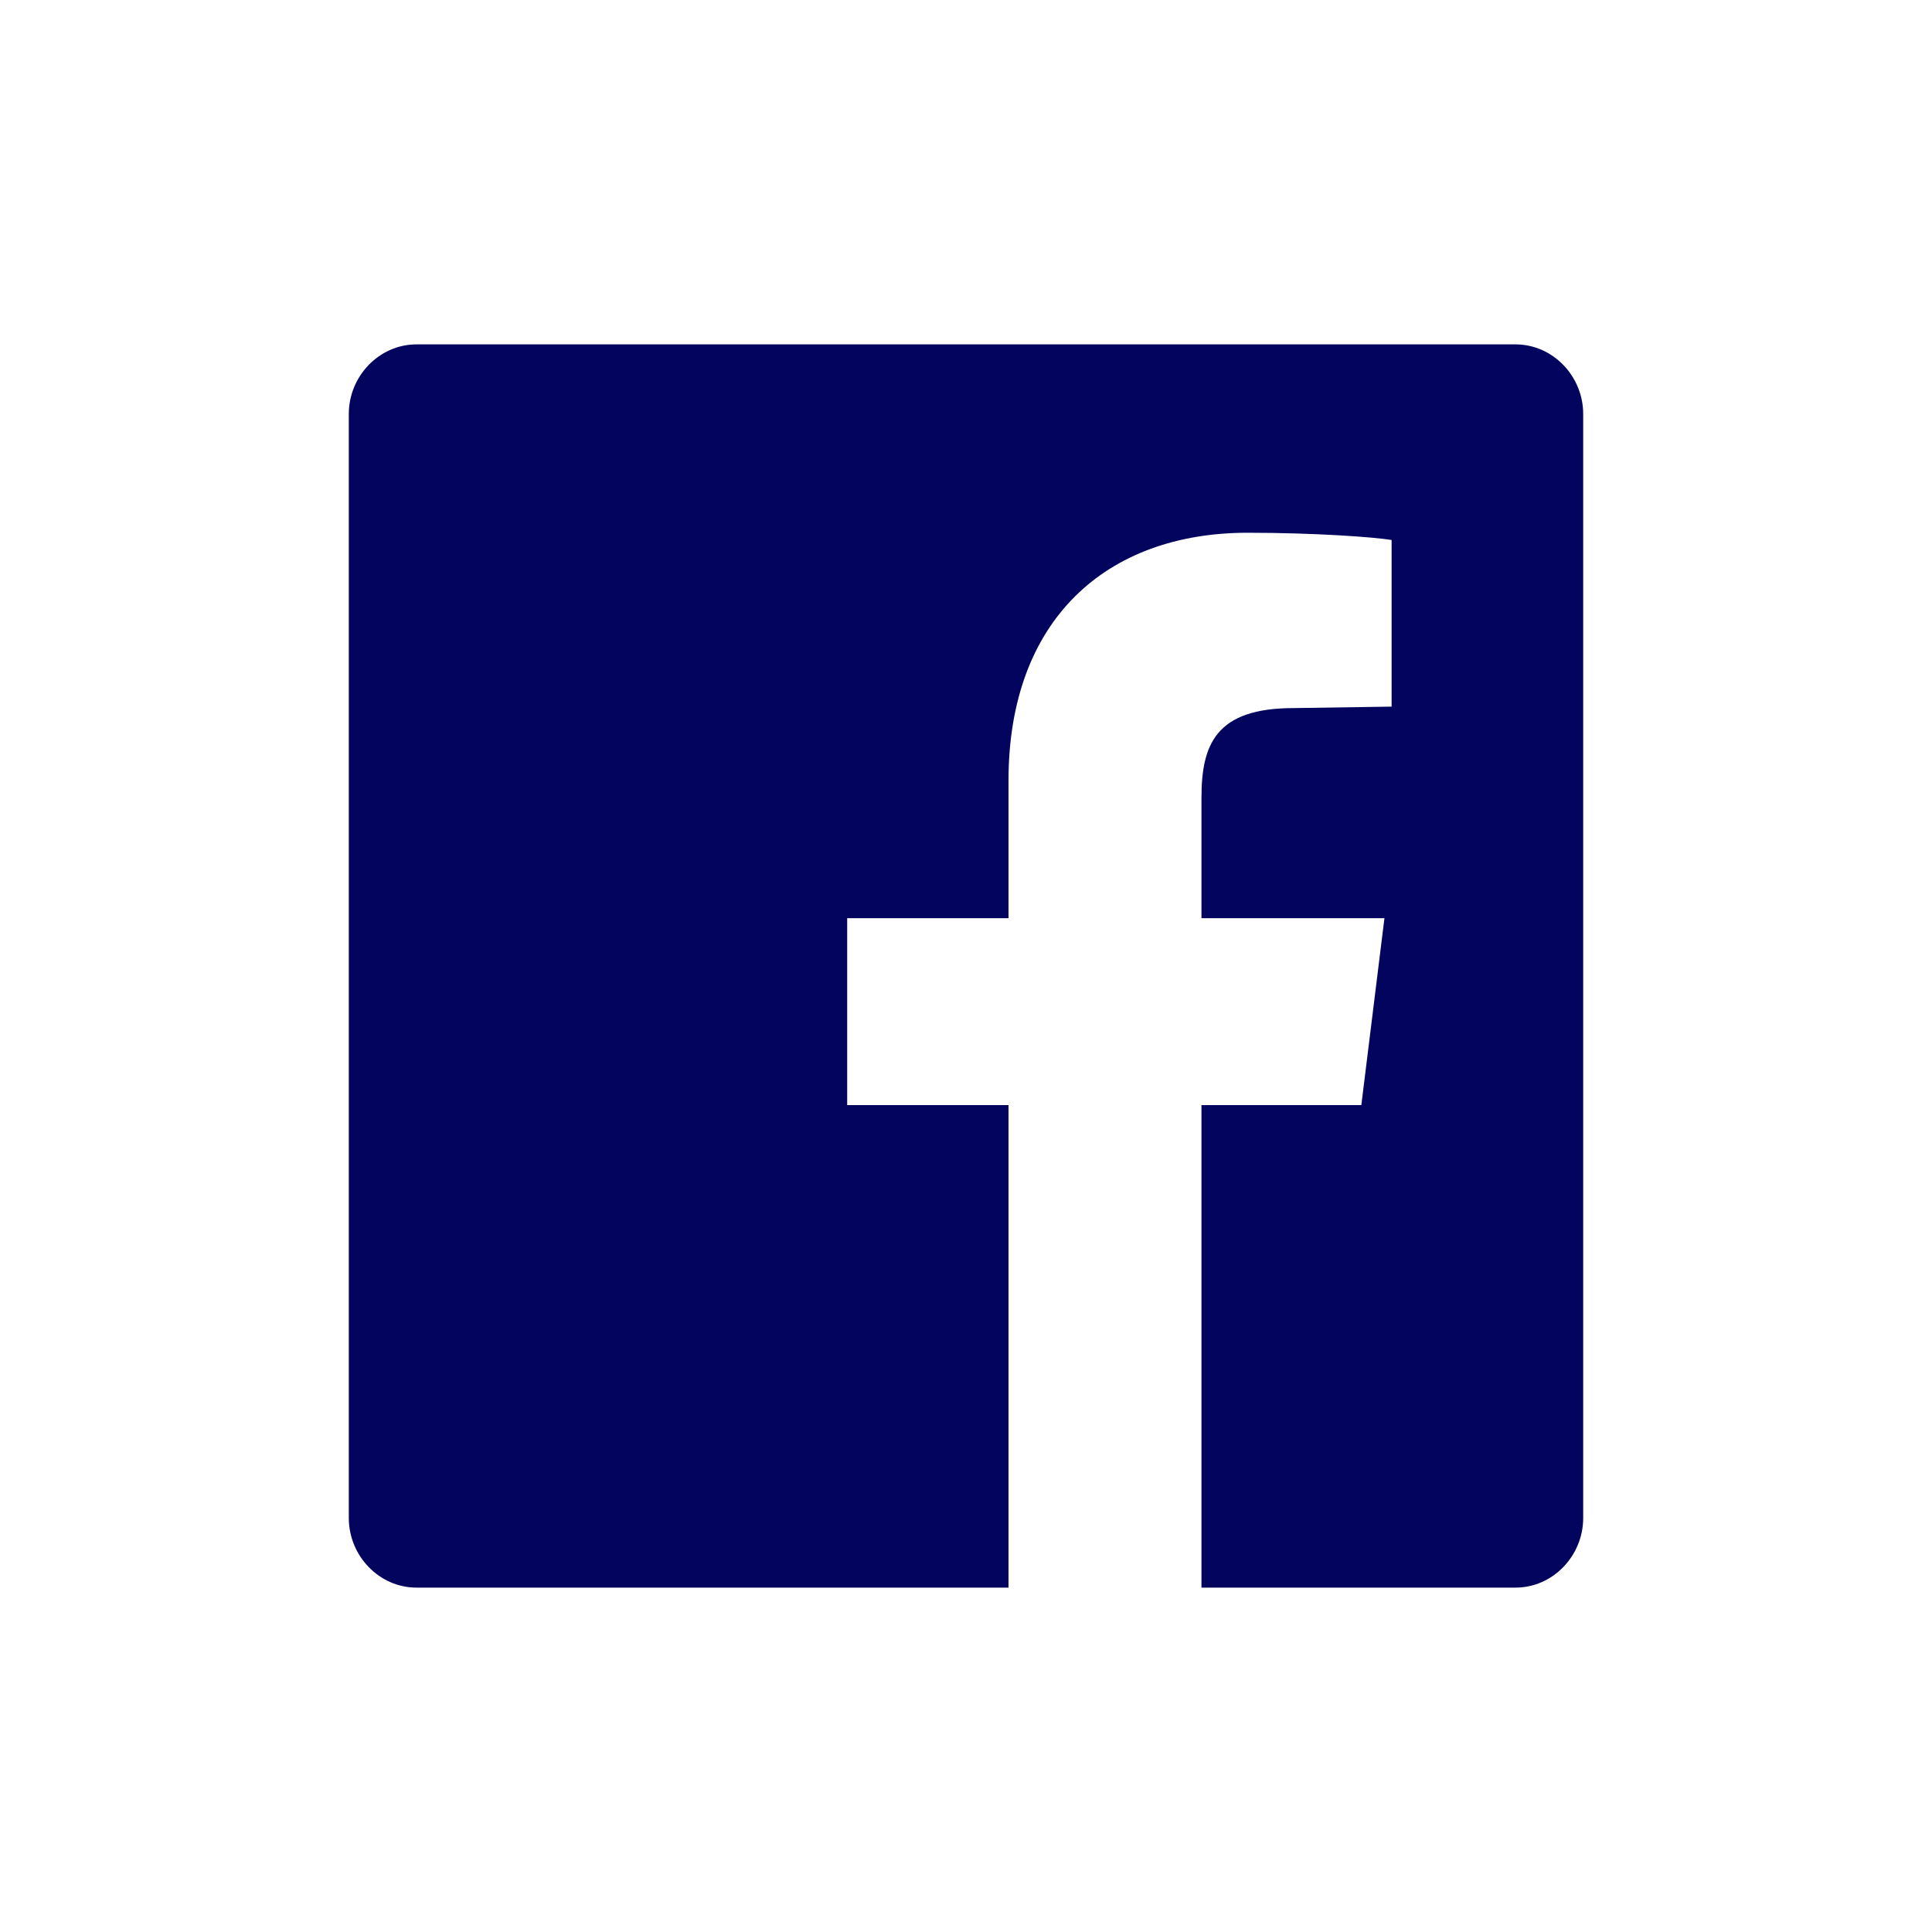 <svg width="24" height="24" viewBox="0 0 24 24" fill="none" xmlns="http://www.w3.org/2000/svg">
<path d="M18.826 4.278C19.291 4.278 19.667 4.674 19.667 5.142V18.858C19.667 19.326 19.291 19.722 18.826 19.722H14.925V13.728H16.911L17.198 11.406H14.925V9.912C14.925 9.246 15.104 8.796 16.07 8.796L17.287 8.778V6.708C17.072 6.672 16.339 6.618 15.498 6.618C13.744 6.618 12.528 7.698 12.528 9.696V11.406H10.524V13.728H12.528V19.722H5.174C4.709 19.722 4.333 19.326 4.333 18.858V5.142C4.333 4.674 4.709 4.278 5.174 4.278H18.826Z" fill="#03045E"/>
</svg>
